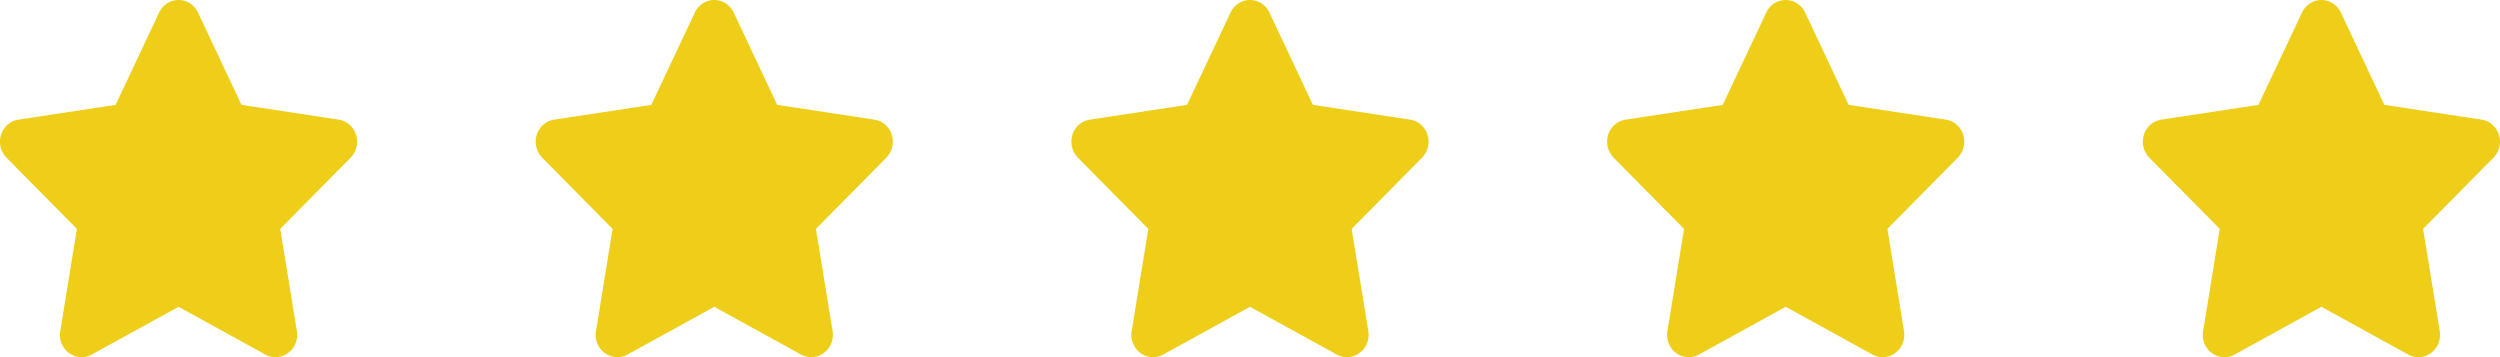 <svg width="112" height="16" fill="none" xmlns="http://www.w3.org/2000/svg"><path d="m10.82 4.698 4.353.662c.36.053.663.316.778.675.116.362.022.756-.239 1.025l-3.157 3.193.745 4.58c.061.376-.087.757-.39.979a.947.947 0 0 1-1.021.072l-3.89-2.14-3.888 2.14a.951.951 0 0 1-1.024-.072 1.01 1.01 0 0 1-.387-.978l.745-4.58L.287 7.06a1.027 1.027 0 0 1-.239-1.025.972.972 0 0 1 .78-.675l4.35-.662L7.129.563c.16-.345.5-.563.87-.563s.712.218.872.563l1.948 4.135ZM34.82 4.698l4.353.662c.36.053.663.316.779.675.115.362.02.756-.24 1.025l-3.157 3.193.745 4.58c.061.376-.087.757-.39.979a.947.947 0 0 1-1.021.072l-3.89-2.14-3.887 2.14a.951.951 0 0 1-1.025-.072 1.01 1.01 0 0 1-.387-.978l.745-4.58-3.158-3.194a1.027 1.027 0 0 1-.239-1.025.972.972 0 0 1 .78-.675l4.35-.662L31.129.563c.16-.345.5-.563.87-.563s.712.218.872.563l1.948 4.135ZM58.82 4.698l4.353.662c.36.053.663.316.779.675.115.362.02.756-.24 1.025l-3.157 3.193.745 4.58c.061.376-.087.757-.39.979a.947.947 0 0 1-1.021.072l-3.89-2.14-3.888 2.14a.951.951 0 0 1-1.024-.072 1.01 1.01 0 0 1-.387-.978l.745-4.58-3.158-3.194a1.027 1.027 0 0 1-.239-1.025.972.972 0 0 1 .78-.675l4.35-.662L55.129.563c.16-.345.5-.563.87-.563s.712.218.872.563l1.948 4.135ZM82.82 4.698l4.353.662c.36.053.663.316.778.675.116.362.022.756-.239 1.025l-3.157 3.193.745 4.58c.061.376-.087.757-.39.979a.947.947 0 0 1-1.021.072l-3.89-2.14-3.887 2.14a.951.951 0 0 1-1.025-.072 1.01 1.01 0 0 1-.387-.978l.745-4.58-3.158-3.194a1.027 1.027 0 0 1-.239-1.025.972.972 0 0 1 .78-.675l4.35-.662L79.129.563c.16-.345.5-.563.87-.563s.712.218.872.563l1.948 4.135ZM106.819 4.698l4.354.662c.36.053.663.316.779.675.115.362.021.756-.24 1.025l-3.157 3.193.746 4.58c.06.376-.088.757-.391.979a.947.947 0 0 1-1.021.072l-3.89-2.14-3.888 2.14a.95.95 0 0 1-1.024-.072 1.01 1.01 0 0 1-.387-.978l.745-4.58-3.158-3.194a1.027 1.027 0 0 1-.239-1.025.972.972 0 0 1 .78-.675l4.35-.662 1.951-4.135a.964.964 0 0 1 .87-.563c.369 0 .712.218.872.563l1.948 4.135Z" fill="#EFCE1A"/></svg>